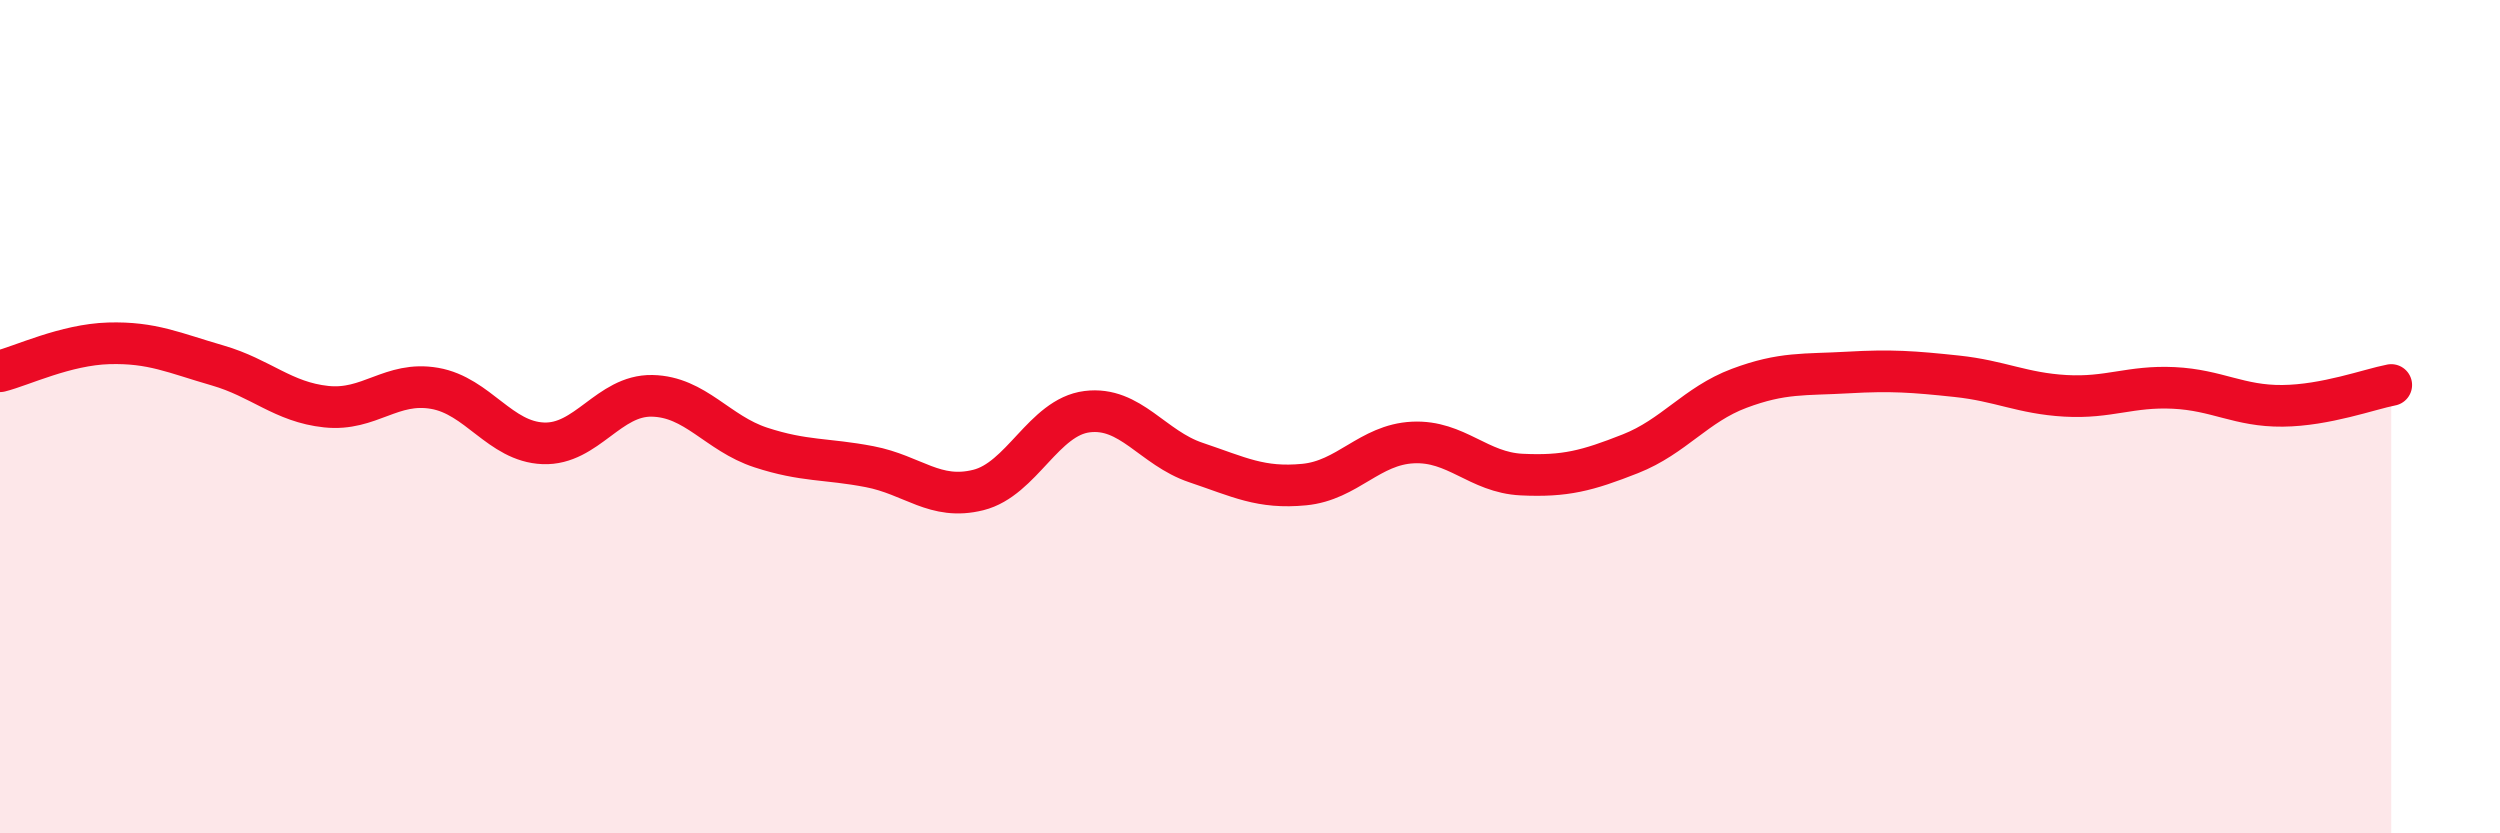 
    <svg width="60" height="20" viewBox="0 0 60 20" xmlns="http://www.w3.org/2000/svg">
      <path
        d="M 0,8.91 C 0.52,8.78 1.57,8.27 2.61,8.24 C 3.65,8.21 4.18,8.47 5.22,8.77 C 6.26,9.07 6.79,9.65 7.83,9.76 C 8.87,9.87 9.39,9.14 10.43,9.32 C 11.47,9.5 12,10.6 13.04,10.64 C 14.08,10.68 14.61,9.48 15.65,9.5 C 16.69,9.52 17.22,10.4 18.26,10.74 C 19.3,11.08 19.83,11 20.87,11.2 C 21.91,11.4 22.44,12.02 23.48,11.76 C 24.52,11.5 25.05,10.01 26.09,9.88 C 27.13,9.75 27.66,10.75 28.7,11.1 C 29.74,11.45 30.26,11.73 31.3,11.63 C 32.34,11.53 32.87,10.67 33.91,10.62 C 34.95,10.57 35.48,11.34 36.52,11.39 C 37.56,11.44 38.09,11.3 39.13,10.89 C 40.17,10.48 40.7,9.71 41.74,9.32 C 42.78,8.93 43.31,9 44.35,8.94 C 45.39,8.88 45.92,8.92 46.96,9.03 C 48,9.14 48.53,9.44 49.57,9.5 C 50.61,9.56 51.13,9.26 52.17,9.31 C 53.21,9.36 53.74,9.75 54.78,9.74 C 55.82,9.73 56.87,9.34 57.39,9.24L57.39 20L0 20Z"
        fill="#EB0A25"
        opacity="0.1"
        stroke-linecap="round"
        stroke-linejoin="round"
      />
      <path
        d="M 0,8.91 C 0.52,8.78 1.57,8.27 2.61,8.24 C 3.65,8.21 4.18,8.47 5.22,8.77 C 6.26,9.07 6.79,9.65 7.83,9.76 C 8.87,9.87 9.39,9.14 10.43,9.32 C 11.47,9.5 12,10.6 13.04,10.64 C 14.08,10.68 14.61,9.48 15.65,9.5 C 16.69,9.52 17.22,10.4 18.26,10.74 C 19.3,11.08 19.83,11 20.87,11.2 C 21.91,11.4 22.44,12.02 23.48,11.76 C 24.52,11.5 25.05,10.01 26.09,9.88 C 27.13,9.75 27.66,10.75 28.7,11.1 C 29.74,11.45 30.26,11.73 31.3,11.63 C 32.34,11.53 32.87,10.67 33.91,10.62 C 34.95,10.57 35.48,11.34 36.52,11.39 C 37.56,11.44 38.09,11.3 39.13,10.89 C 40.17,10.48 40.7,9.71 41.74,9.32 C 42.78,8.93 43.31,9 44.35,8.94 C 45.39,8.88 45.92,8.92 46.96,9.03 C 48,9.14 48.53,9.44 49.57,9.5 C 50.61,9.56 51.13,9.26 52.17,9.31 C 53.21,9.36 53.74,9.75 54.78,9.74 C 55.82,9.73 56.87,9.34 57.39,9.24"
        stroke="#EB0A25"
        stroke-width="1"
        fill="none"
        stroke-linecap="round"
        stroke-linejoin="round"
      />
    </svg>
  